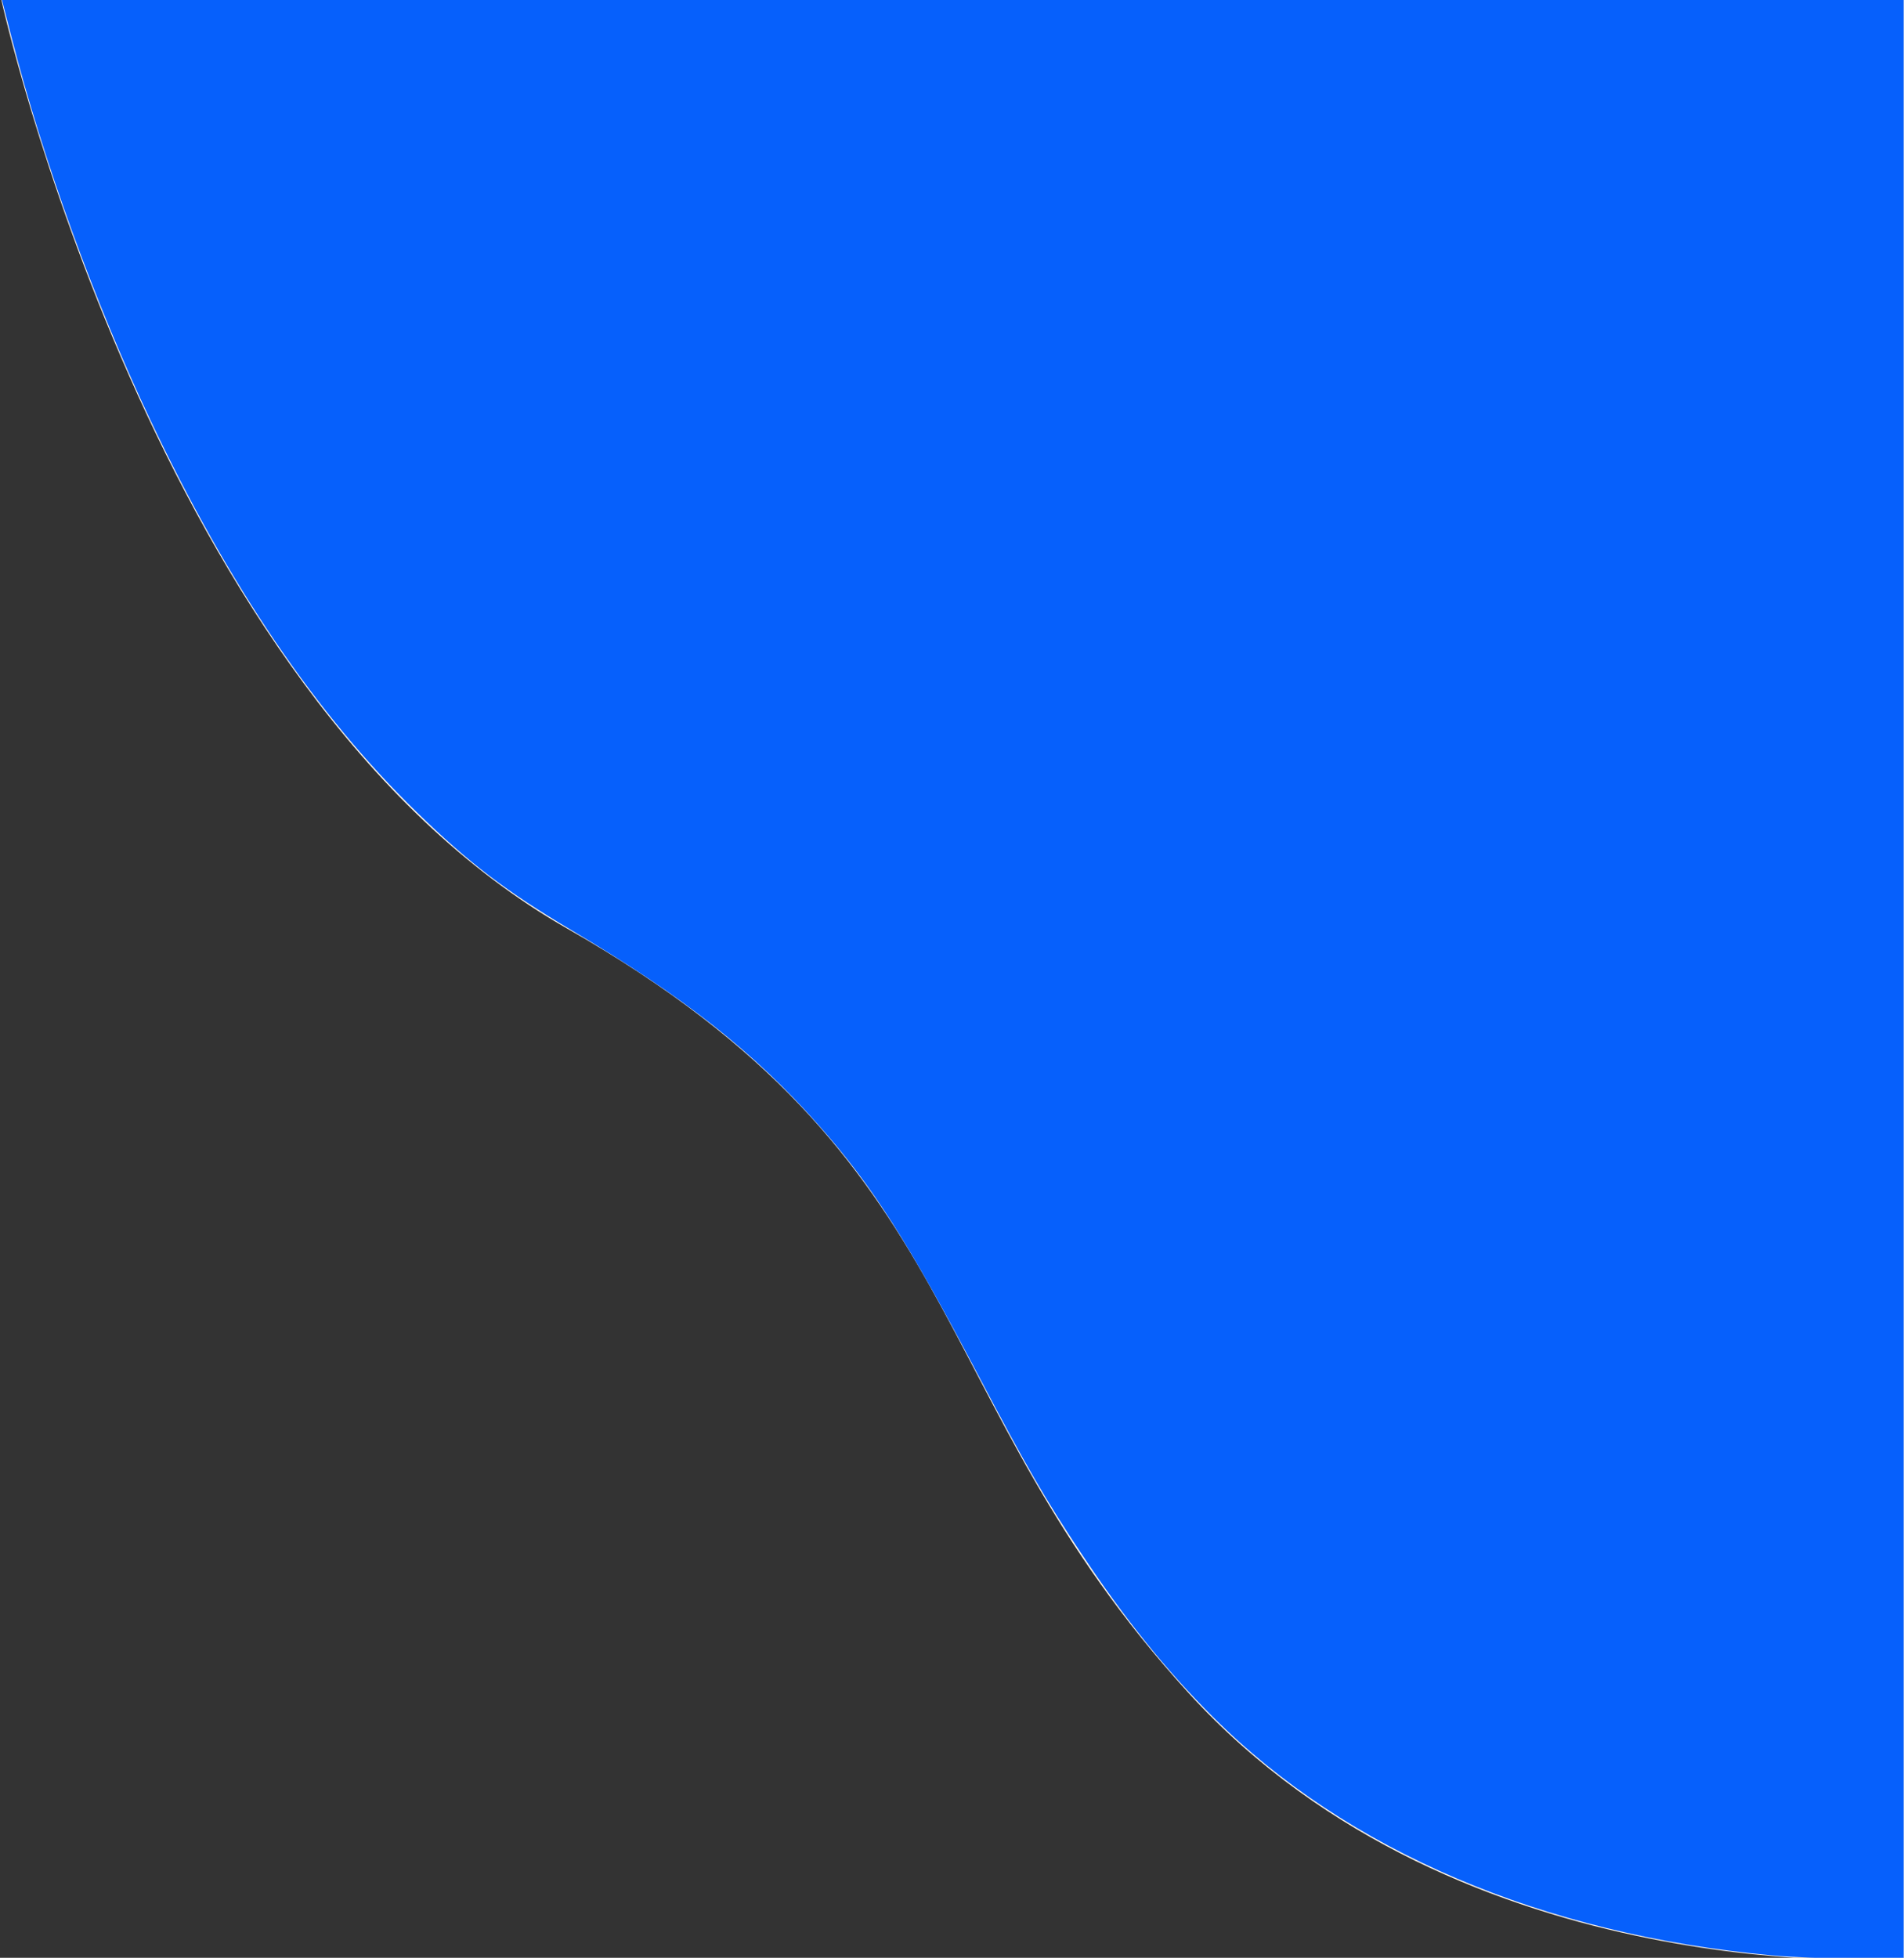 <?xml version="1.0" encoding="UTF-8" standalone="no"?> <svg xmlns:inkscape="http://www.inkscape.org/namespaces/inkscape" xmlns:sodipodi="http://sodipodi.sourceforge.net/DTD/sodipodi-0.dtd" xmlns="http://www.w3.org/2000/svg" xmlns:svg="http://www.w3.org/2000/svg" width="681" height="700" viewBox="0 0 681 700" fill="none" id="svg4" sodipodi:docname="__2.svg" inkscape:version="1.1.1 (3bf5ae0d25, 2021-09-20)"><rect x="0" y="0" width="681" height="700" fill="#333333" stroke="none"/> <defs id="defs8"></defs> <path d="M425.5 605C522.83 711.82 681 700 681 700V0H1C1 0 55.5 247.5 203 331.5C350.5 415.5 328.17 498.18 425.5 605Z" fill="#FFF6EB" stroke="#FFF6EB" id="path2"></path> <path style="fill:#0660fc;stroke:none;stroke-width:0.85;fill-opacity:1" d="M 633.738,699.137 C 551.965,691.669 481.784,661.75 433.871,613.932 416.925,597.02 402.346,578.909 386.559,555.158 373.904,536.117 366.858,523.937 350.198,492.294 324.614,443.704 312.142,424.15 292.775,402.266 269.79,376.294 244.756,356.551 204.484,332.634 181.102,318.748 167.85,308.657 149.196,290.534 113.174,255.539 81.768,209.32 53.661,149.939 33.818,108.017 15.53,57.638 4.244,13.805 L 0.581,-0.425 H 340.733 680.886 V 350 700.425 l -17.627,-0.101 c -9.695,-0.055 -22.979,-0.589 -29.521,-1.187 z" id="path47"></path> </svg> 